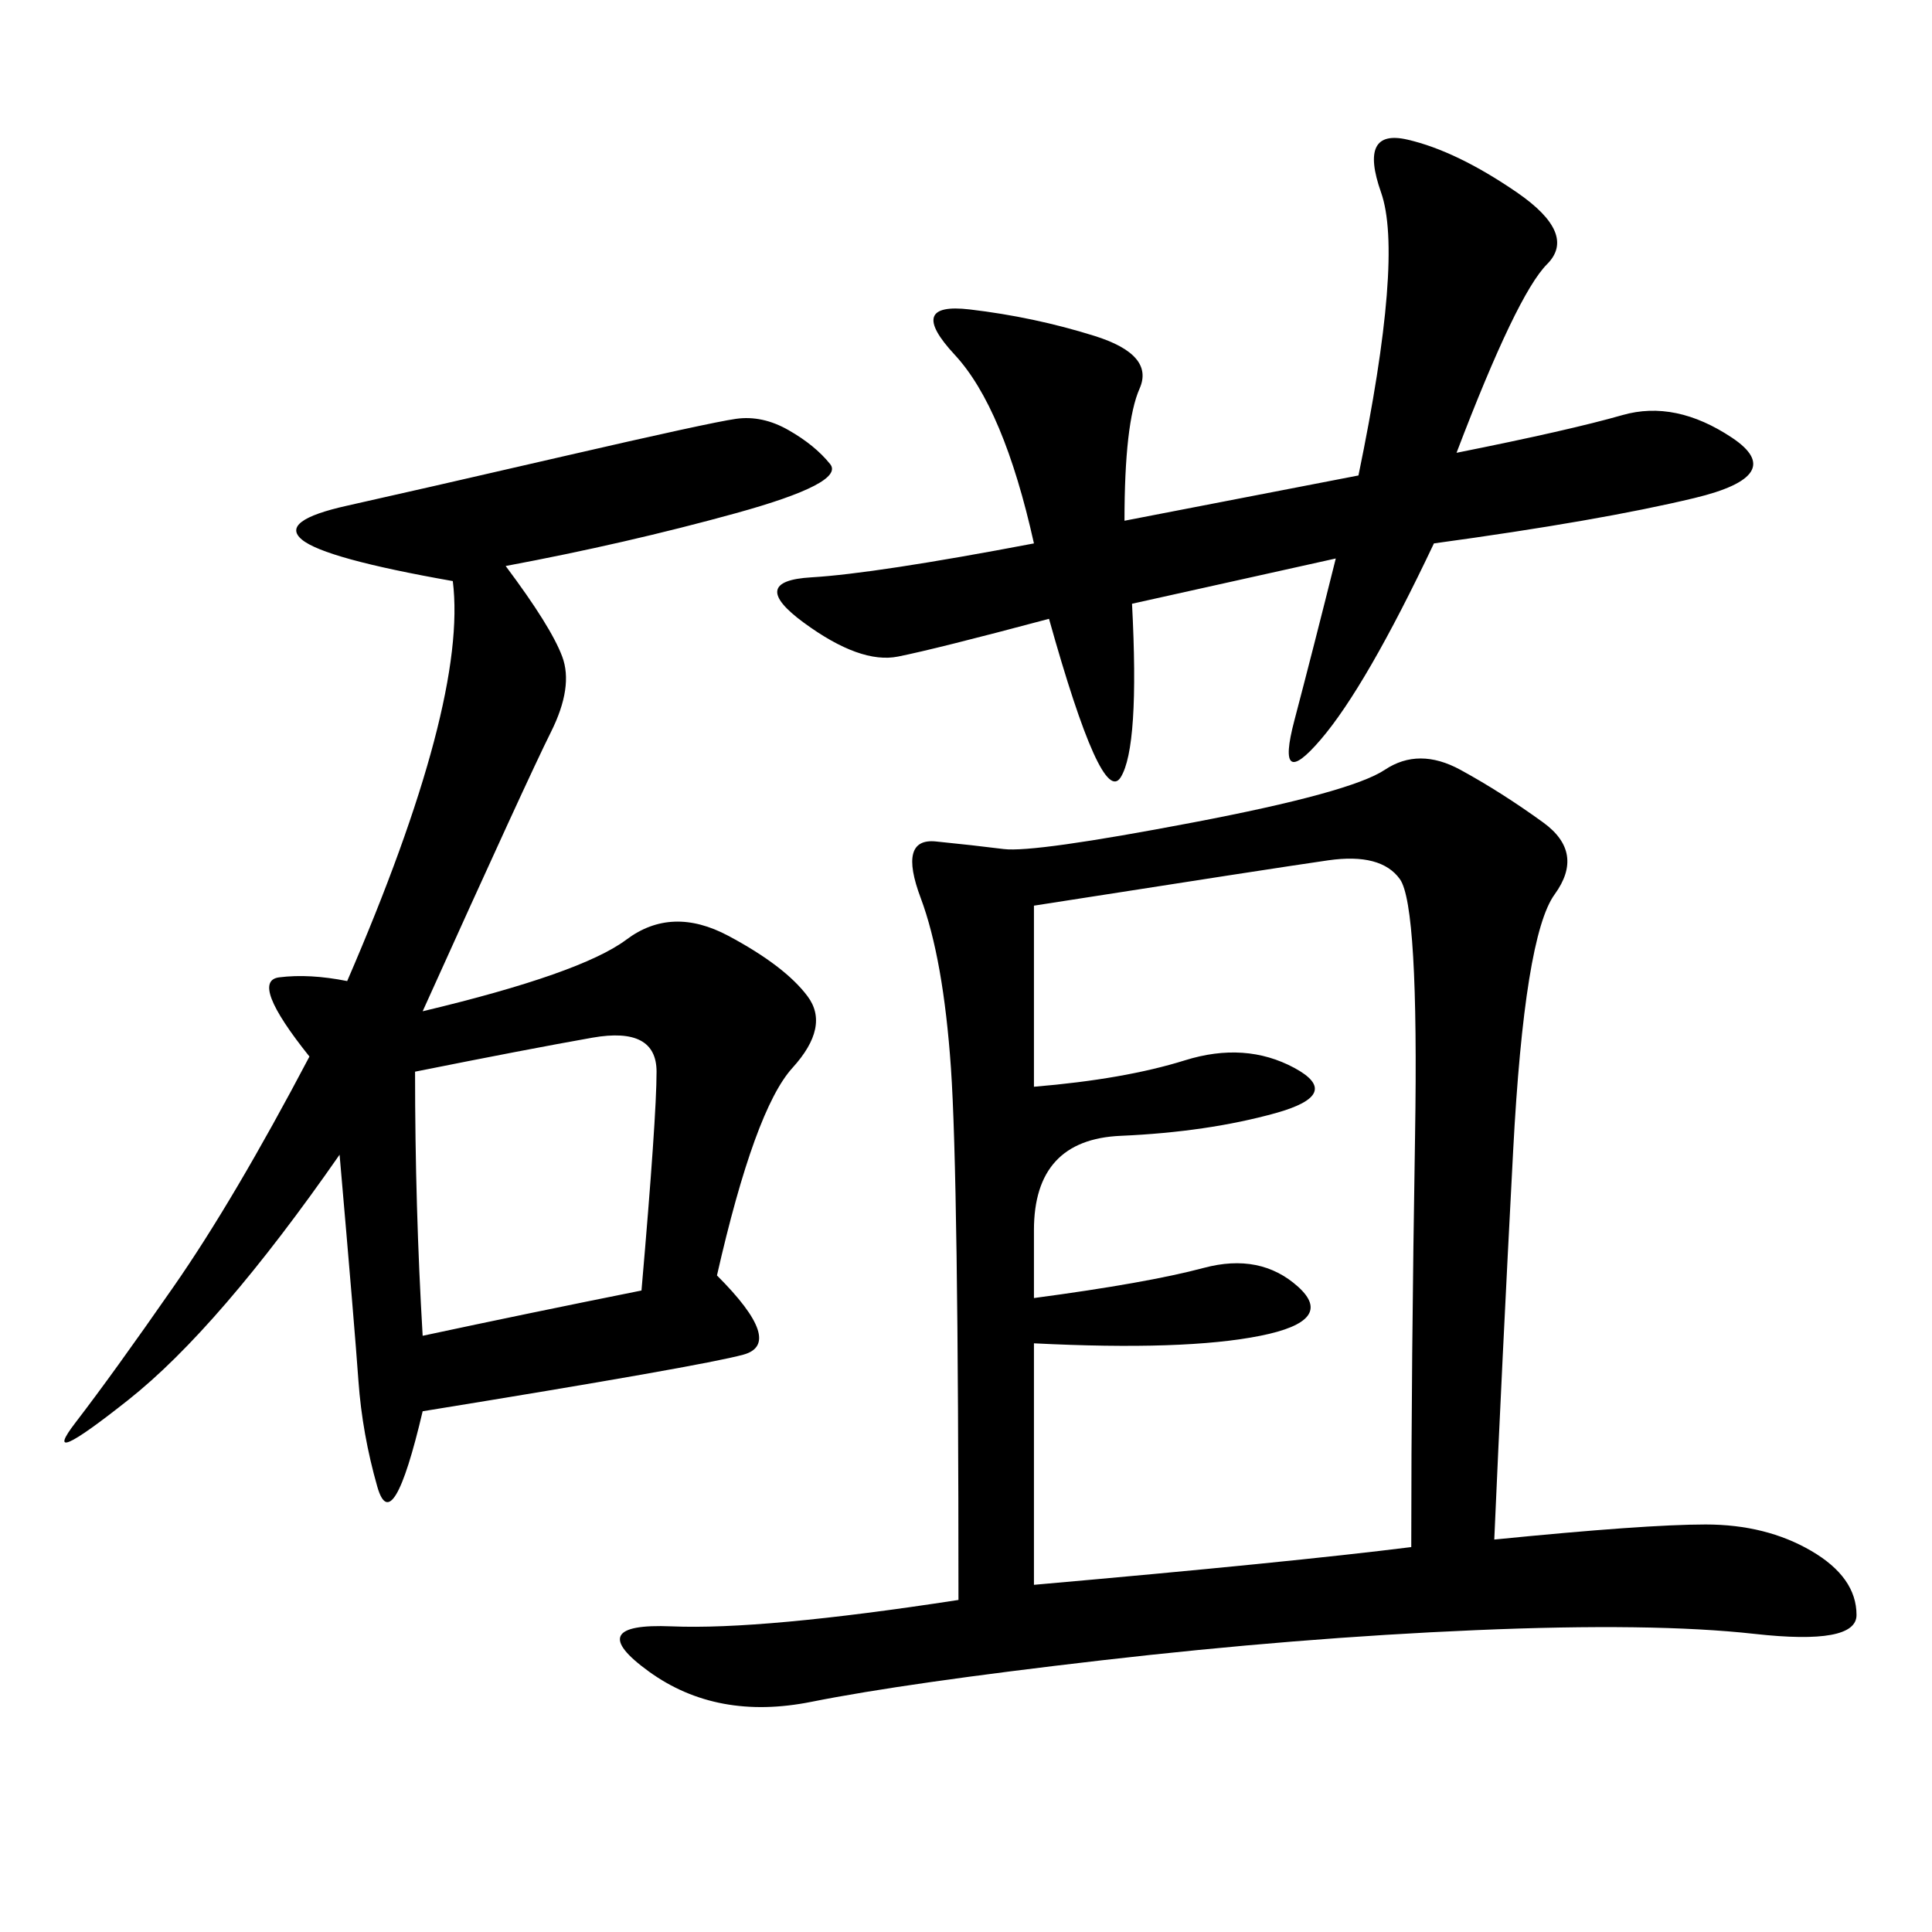 <svg xmlns="http://www.w3.org/2000/svg" xmlns:xlink="http://www.w3.org/1999/xlink" width="300" height="300"><path d="M232.03 239.06Q255.47 236.72 264.84 236.72L264.84 236.72Q274.22 236.72 281.25 240.82Q288.28 244.92 288.28 250.78L288.28 250.78Q288.28 255.47 272.46 253.71Q256.64 251.95 229.10 253.13Q201.56 254.30 171.09 257.81Q140.63 261.33 125.98 264.26Q111.33 267.19 100.78 259.57Q90.23 251.95 104.30 252.54Q118.36 253.13 148.83 248.44L148.83 248.44Q148.83 182.81 147.66 165.82Q146.48 148.83 142.97 139.45Q139.45 130.08 145.31 130.66Q151.17 131.25 155.86 131.84Q160.55 132.42 185.16 127.73Q209.77 123.05 215.04 119.53Q220.31 116.02 226.76 119.53Q233.20 123.05 239.65 127.73Q246.09 132.42 241.41 138.87Q236.72 145.31 234.96 178.71Q233.20 212.11 232.03 239.06L232.03 239.06ZM78.52 87.89Q85.55 97.27 87.30 101.95Q89.06 106.64 85.55 113.67Q82.03 120.70 65.63 157.03L65.63 157.03Q90.23 151.17 97.27 145.90Q104.30 140.63 113.09 145.31Q121.88 150 125.39 154.69Q128.91 159.38 123.05 165.82Q117.19 172.27 111.33 198.05L111.33 198.05Q121.88 208.59 115.43 210.35Q108.98 212.11 65.63 219.14L65.63 219.14Q60.94 239.06 58.59 230.86Q56.25 222.66 55.66 214.45Q55.08 206.25 52.73 179.30L52.73 179.30Q33.98 206.25 19.92 217.38Q5.86 228.52 11.72 220.90Q17.58 213.28 26.95 199.80Q36.33 186.33 48.05 164.06L48.05 164.06Q38.67 152.34 43.36 151.76Q48.05 151.17 53.91 152.34L53.91 152.34Q72.66 108.98 70.31 90.23L70.31 90.23Q50.39 86.72 46.88 83.79Q43.36 80.86 53.91 78.52Q64.45 76.17 87.30 70.90Q110.16 65.63 114.26 65.04Q118.36 64.45 122.46 66.80Q126.56 69.14 128.91 72.07Q131.25 75 114.26 79.69Q97.27 84.38 78.52 87.89L78.52 87.89ZM160.55 168.75Q174.61 167.58 183.98 164.65Q193.36 161.72 200.98 165.82Q208.59 169.92 198.05 172.85Q187.50 175.78 174.02 176.37Q160.55 176.95 160.55 191.02L160.55 191.02L160.55 201.56Q178.13 199.22 186.91 196.88Q195.70 194.53 201.56 199.80Q207.42 205.08 195.70 207.42Q183.98 209.77 160.55 208.59L160.55 208.59L160.55 246.09Q200.39 242.58 219.14 240.23L219.14 240.23Q219.14 212.11 219.73 176.37Q220.31 140.63 217.38 136.52Q214.45 132.42 206.25 133.59Q198.05 134.77 160.55 140.63L160.55 140.63L160.55 168.75ZM174.61 80.86L210.94 73.83Q217.97 39.84 214.45 29.88Q210.94 19.92 218.55 21.68Q226.17 23.44 235.55 29.88Q244.92 36.33 240.23 41.02Q235.55 45.70 226.17 70.31L226.17 70.31Q243.75 66.80 251.95 64.45Q260.16 62.11 268.95 67.97Q277.73 73.83 263.09 77.34Q248.44 80.86 222.66 84.38L222.66 84.38Q212.11 106.64 205.08 114.84Q198.05 123.05 200.98 111.91Q203.91 100.78 207.42 86.72L207.42 86.72L175.78 93.75Q176.95 116.02 174.02 120.70Q171.09 125.39 162.89 96.09L162.89 96.09Q145.31 100.78 139.45 101.95Q133.59 103.13 124.80 96.68Q116.02 90.23 125.98 89.65Q135.94 89.06 160.55 84.38L160.55 84.38Q155.86 63.28 148.24 55.08Q140.63 46.88 150.59 48.05Q160.55 49.22 169.92 52.15Q179.30 55.08 176.95 60.35Q174.61 65.63 174.61 80.86L174.61 80.86ZM64.45 166.41Q64.45 187.50 65.63 207.42L65.63 207.42Q82.03 203.91 99.61 200.39L99.61 200.39Q101.95 173.44 101.95 166.41L101.95 166.41Q101.95 159.38 91.99 161.13Q82.03 162.89 64.45 166.41L64.45 166.41Z"/></svg>